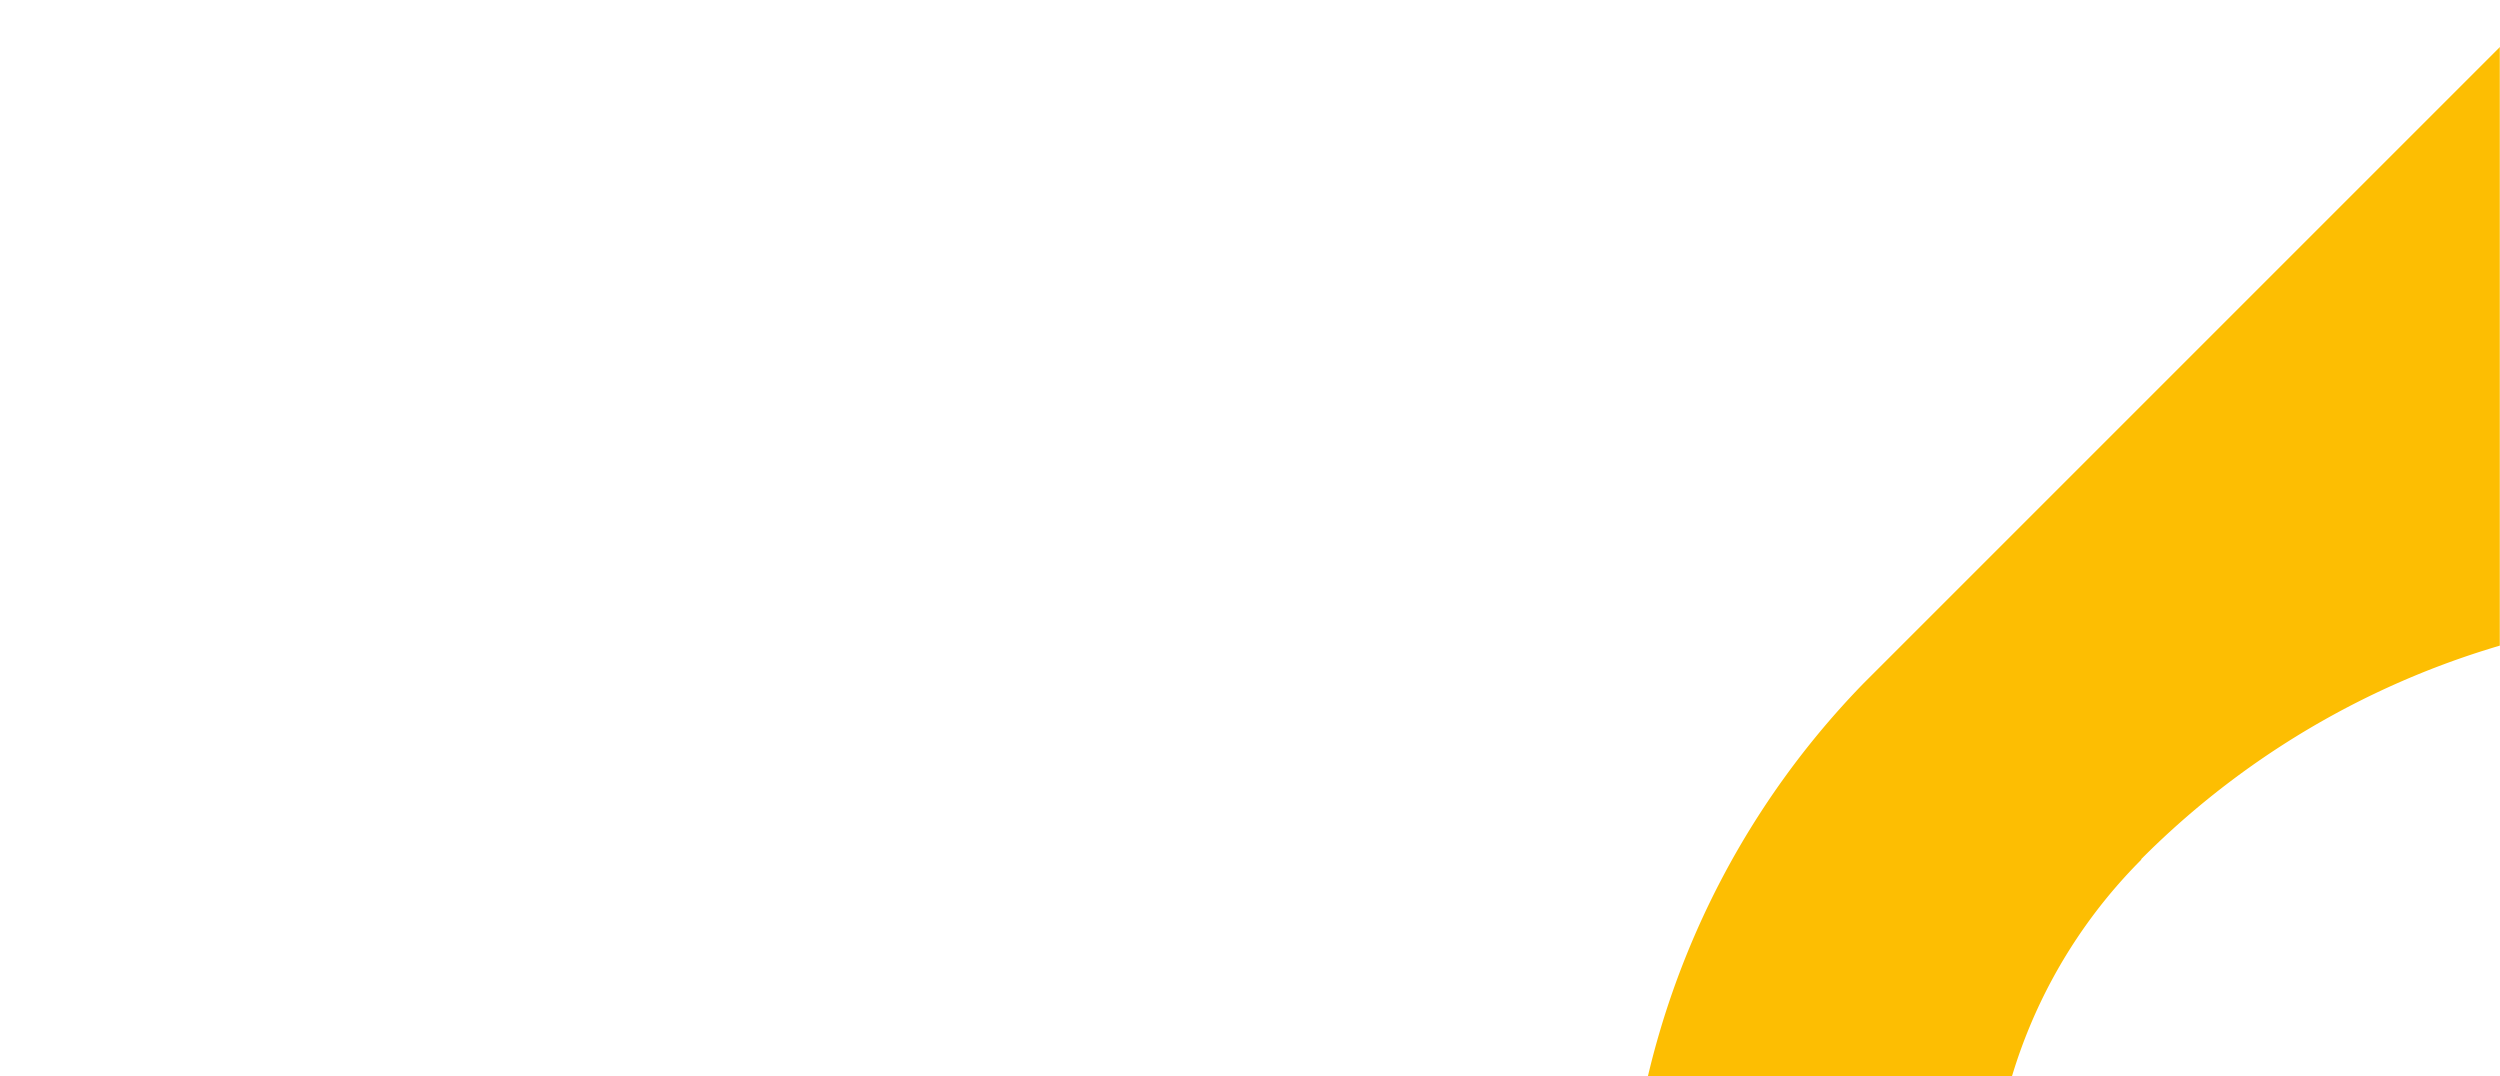 <svg xmlns="http://www.w3.org/2000/svg" width="1440" height="620" fill="none" viewBox="0 0 1440 620">
  <g clip-path="url(#a)">
    <mask id="b" width="1440" height="620" x="0" y="0" maskUnits="userSpaceOnUse" style="mask-type:alpha">
      <path fill="#FDBE02" d="M1440 0H0v620h1440V0Z"/>
    </mask>
    <g mask="url(#b)">
      <path fill="#FDBE02" fill-rule="evenodd" d="M1233.21 494.998c65.85-66.168 149.37-111.928 240.46-131.743a651.79 651.79 0 0 1 174.69-14.157C1611.48 194.74 1539.81 51.938 1495.02-28L1073.6 393.415c-88.5 90.859-137.826 212.742-137.301 339.264.526 126.522 50.861 247.502 140.111 336.751 89.25 89.25 210.23 139.58 336.75 140.11 126.52.52 248.4-48.8 339.26-137.3l421.42-421.418c-26.47-14.553-59.23-32.42-97.1-50.63a1450.713 1450.713 0 0 0-279.29-102.597c1.61 33.041.89 66.165-2.14 99.128l-.36-.356a589.452 589.452 0 0 1-11.95 75.739c-19.82 91.112-65.63 174.644-131.86 240.464-55.65 55.646-131.01 87.016-209.52 87.209-78.5.193-153.71-30.808-209.08-86.181-55.38-55.374-86.38-130.585-86.18-209.088.19-78.502 31.56-153.866 87.2-209.513l-.35.001Z" clip-rule="evenodd"/>
    </g>
  </g>
  <defs>
    <clipPath id="a">
      <path fill="#fff" d="M0 0h1440v620H0z"/>
    </clipPath>
  </defs>
</svg>
